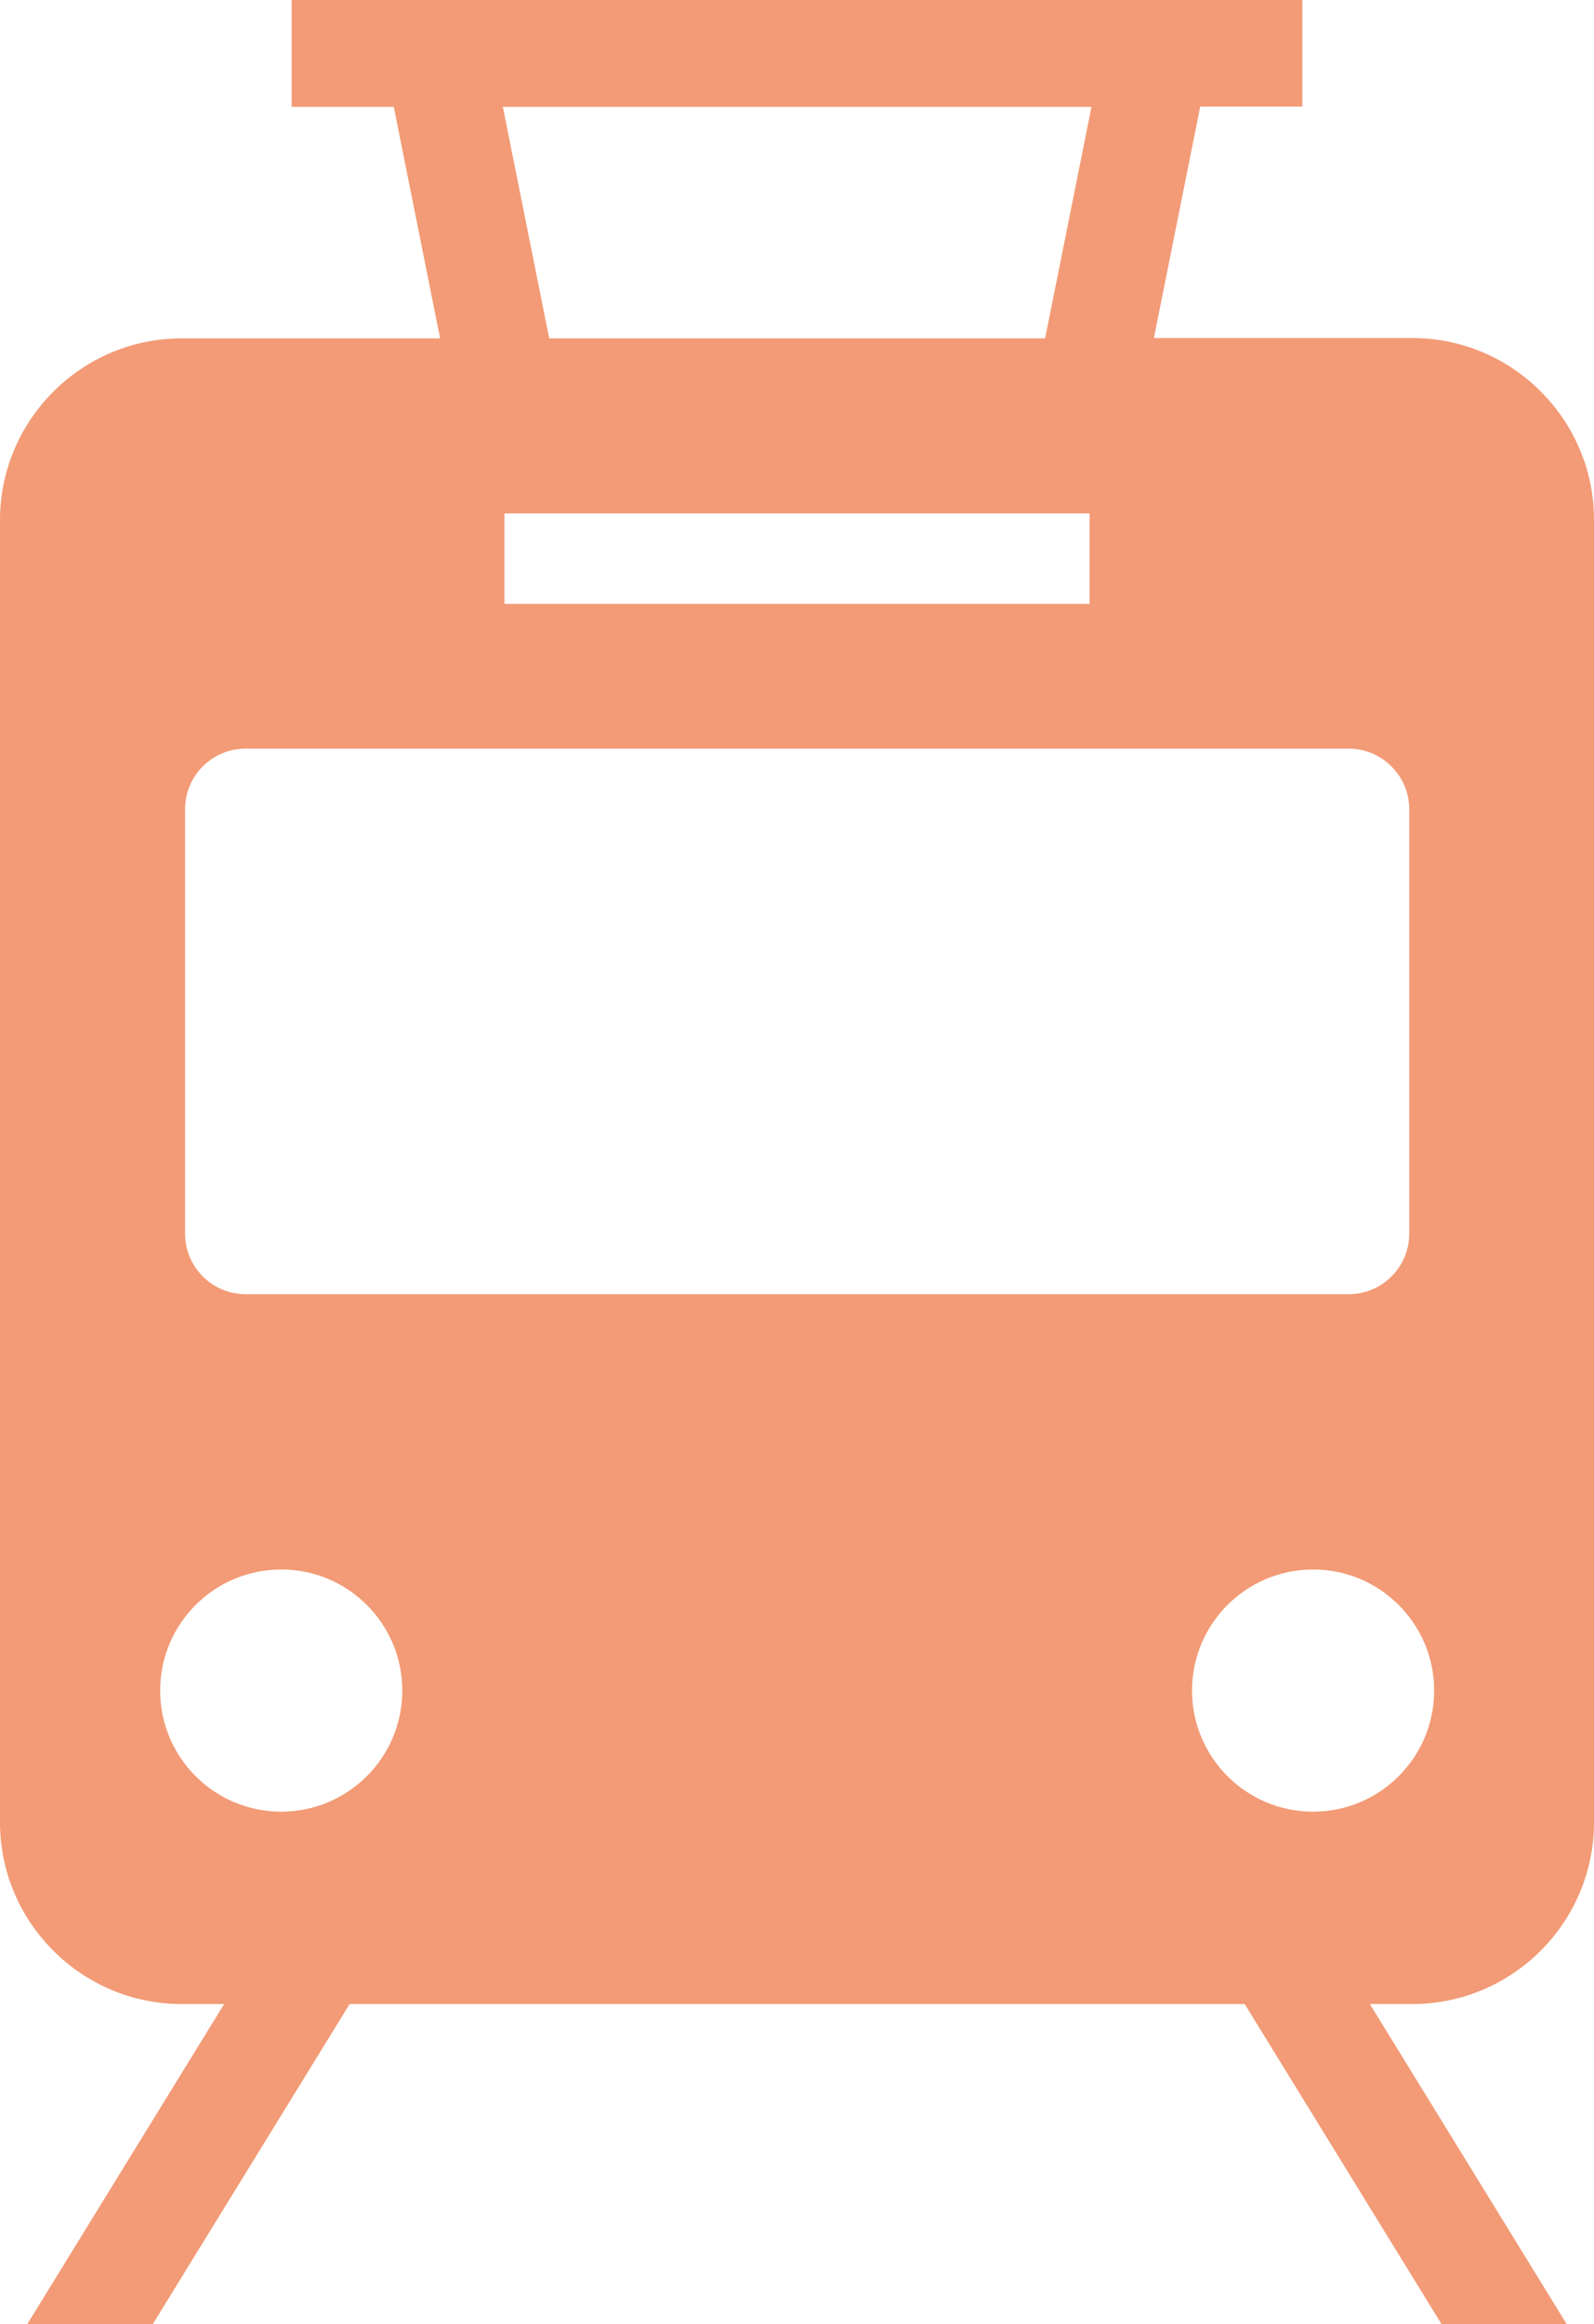 <?xml version="1.0" encoding="UTF-8"?>
<svg id="Layer_2" xmlns="http://www.w3.org/2000/svg" viewBox="0 0 50.56 73.7">
  <defs>
    <style>
      .cls-1 {
        fill: #f29b76;
      }
    </style>
  </defs>
  <g id="_飾り" data-name="飾り">
    <path class="cls-1" d="M50.56,57.78V16.48c0-3.17-2.59-5.76-5.76-5.76h-8.2l1.47-7.34h3.24V0H9.25v3.39h3.24l1.47,7.34H5.76c-3.17,0-5.76,2.59-5.76,5.76v41.3c0,3.17,2.59,5.76,5.76,5.76h1.35l-6.25,10.16h3.98l6.25-10.16h28.39l6.25,10.16h3.97l-6.25-10.16h1.35c3.17,0,5.76-2.59,5.76-5.76ZM16,16.28h18.56v2.87H16v-2.87ZM15.95,3.39h18.67l-1.47,7.34h-15.73l-1.47-7.34ZM5.87,25.66c0-1.06.86-1.92,1.92-1.92h34.99c1.05,0,1.92.86,1.92,1.92v13.46c0,1.06-.86,1.92-1.92,1.92H7.79c-1.06,0-1.92-.86-1.92-1.92v-13.46ZM5.08,53.61c0-2.12,1.72-3.84,3.84-3.84s3.84,1.72,3.84,3.84-1.72,3.84-3.84,3.84-3.84-1.72-3.84-3.84ZM41.65,57.45c-2.12,0-3.84-1.72-3.84-3.84s1.72-3.84,3.84-3.84,3.84,1.72,3.84,3.84-1.72,3.84-3.84,3.84Z"/>
  </g>
</svg>